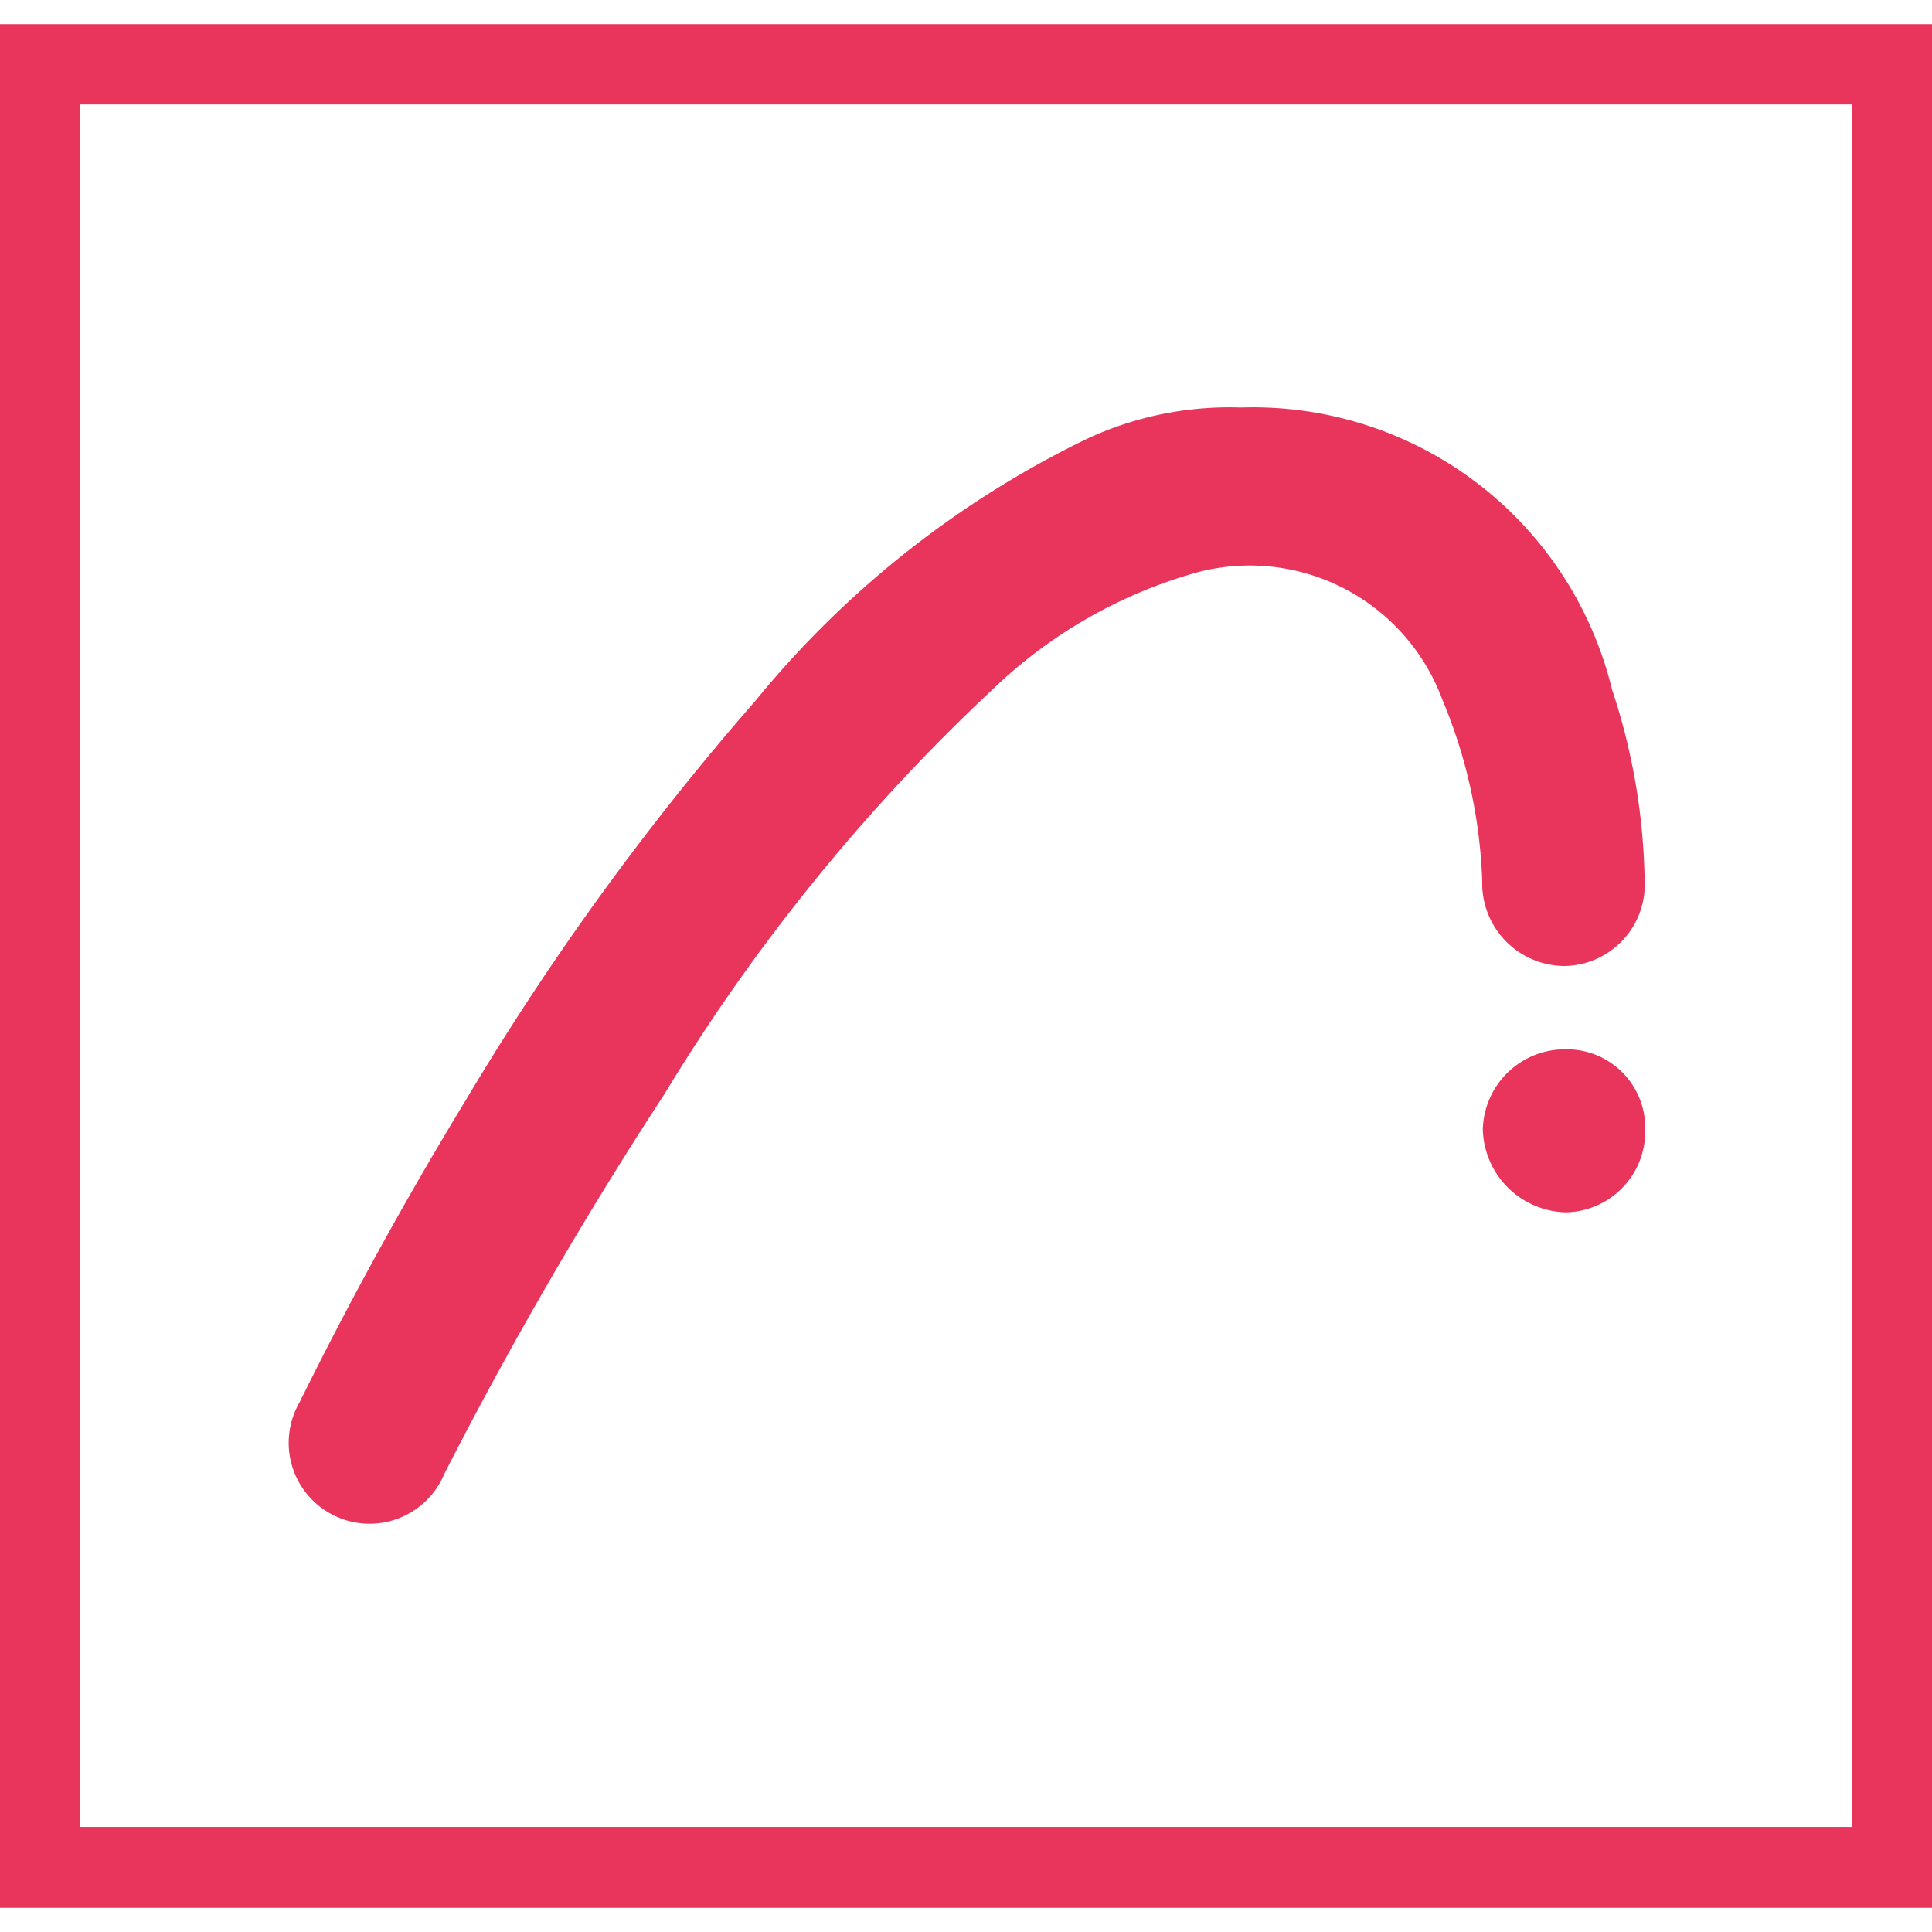 <?xml version="1.0" encoding="UTF-8"?> <svg xmlns="http://www.w3.org/2000/svg" id="Слой_1" data-name="Слой 1" viewBox="0 0 32 32"> <defs> <style>.cls-1{fill:#e9355c;}</style> </defs> <path class="cls-1" d="M0,.4V31.6H32V.4ZM1.33,1.73H30.67V30.26H1.33Z"></path> <path class="cls-1" d="M20.55,6.75a6.12,6.12,0,0,1,6.15,4.67,10.52,10.52,0,0,1,.54,3.15A1.35,1.35,0,0,1,25.92,16a1.37,1.37,0,0,1-1.37-1.41,8.49,8.49,0,0,0-.66-3,3.4,3.4,0,0,0-4.2-2.07,8,8,0,0,0-3.24,1.89A31.64,31.64,0,0,0,11,18.13a68.78,68.78,0,0,0-3.64,6.28,1.34,1.34,0,1,1-2.4-1.18q1.26-2.55,2.75-5a45.2,45.2,0,0,1,4.8-6.62A16.2,16.2,0,0,1,18,7.27,5.58,5.58,0,0,1,20.55,6.75Z"></path> <path class="cls-1" d="M27.25,18.71a1.34,1.34,0,0,1-1.31,1.37,1.41,1.41,0,0,1-1.38-1.37,1.36,1.36,0,0,1,1.36-1.33A1.3,1.3,0,0,1,27.25,18.71Z"></path> </svg> 